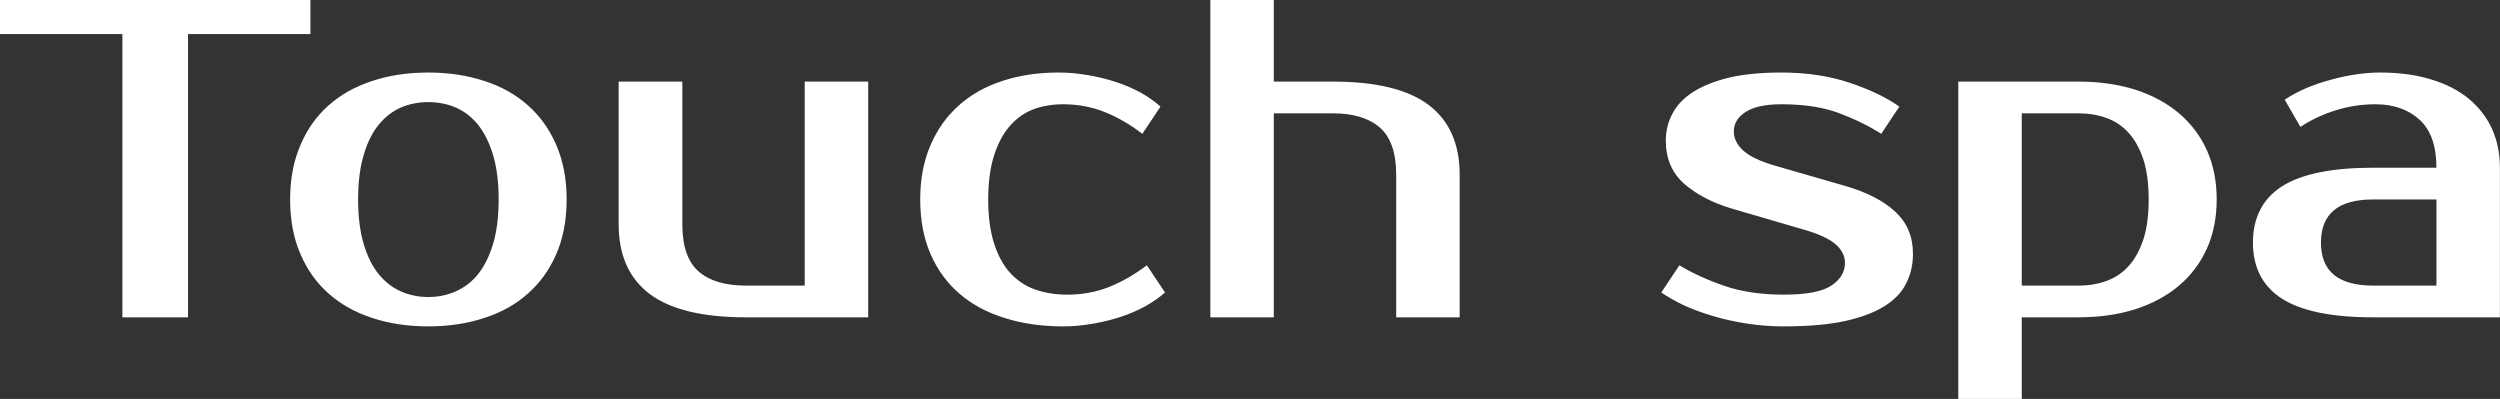 <?xml version="1.0" encoding="UTF-8" standalone="yes"?>
<svg xmlns="http://www.w3.org/2000/svg" width="100%" height="100%" viewBox="0 0 126.845 20.24" fill="#ffffff">
  <rect x="0" y="0" width="126.845" height="20.24" fill="#333333" stroke="none"/>
  <path d="M15.75 0L15.75 1.73L9.54 1.73L9.54 16.10L6.21 16.10L6.21 1.73L0 1.73L0 0L15.75 0ZM21.73 15.07L21.73 15.07Q22.47 15.07 23.11 14.79Q23.76 14.51 24.24 13.93Q24.72 13.34 25.01 12.40Q25.30 11.45 25.30 10.12L25.30 10.12Q25.30 8.79 25.01 7.84Q24.72 6.90 24.24 6.31Q23.76 5.73 23.11 5.45Q22.47 5.18 21.73 5.18L21.73 5.18Q21.00 5.18 20.35 5.45Q19.71 5.73 19.23 6.31Q18.74 6.90 18.46 7.84Q18.17 8.79 18.17 10.12L18.17 10.12Q18.17 11.45 18.46 12.40Q18.74 13.34 19.23 13.93Q19.71 14.51 20.35 14.79Q21.00 15.07 21.73 15.07ZM21.73 3.68L21.73 3.68Q23.28 3.68 24.58 4.11Q25.88 4.53 26.79 5.35Q27.71 6.16 28.23 7.37Q28.75 8.58 28.75 10.12L28.75 10.12Q28.75 11.68 28.23 12.88Q27.71 14.08 26.79 14.89Q25.88 15.71 24.58 16.13Q23.28 16.56 21.73 16.56L21.73 16.56Q20.17 16.56 18.88 16.13Q17.59 15.71 16.67 14.89Q15.75 14.08 15.24 12.88Q14.72 11.68 14.72 10.12L14.72 10.12Q14.72 8.58 15.24 7.37Q15.75 6.16 16.67 5.35Q17.59 4.53 18.88 4.11Q20.17 3.68 21.73 3.68ZM31.39 11.39L31.39 4.14L34.62 4.14L34.62 11.39Q34.62 13.04 35.44 13.77Q36.27 14.49 37.84 14.49L37.84 14.49L40.83 14.49L40.83 4.14L44.05 4.14L44.05 16.10L37.84 16.10Q34.55 16.10 32.97 14.92Q31.39 13.73 31.39 11.39L31.39 11.39ZM53.70 3.68L53.70 3.68Q54.44 3.68 55.18 3.81Q55.91 3.93 56.59 4.15Q57.27 4.37 57.86 4.69Q58.44 5.01 58.88 5.41L58.88 5.41L57.96 6.79Q57.02 6.07 56.04 5.68Q55.06 5.29 53.94 5.29L53.94 5.29Q53.11 5.29 52.42 5.55Q51.73 5.82 51.22 6.41Q50.72 6.99 50.43 7.91Q50.14 8.83 50.14 10.12L50.14 10.12Q50.14 11.41 50.43 12.33Q50.72 13.25 51.24 13.83Q51.77 14.42 52.52 14.69Q53.27 14.95 54.16 14.95L54.16 14.95Q55.29 14.95 56.27 14.56Q57.25 14.17 58.19 13.46L58.19 13.46L59.11 14.84Q58.67 15.23 58.09 15.55Q57.50 15.87 56.82 16.09Q56.14 16.31 55.41 16.43Q54.67 16.56 53.94 16.56L53.94 16.56Q52.30 16.56 50.96 16.13Q49.61 15.71 48.67 14.89Q47.73 14.08 47.21 12.88Q46.69 11.68 46.69 10.12L46.69 10.12Q46.69 8.58 47.21 7.37Q47.73 6.16 48.65 5.35Q49.56 4.53 50.85 4.11Q52.14 3.68 53.70 3.68ZM74.06 8.86L74.06 16.10L70.84 16.10L70.84 8.86Q70.84 7.20 70.01 6.47Q69.18 5.75 67.62 5.75L67.62 5.75L64.63 5.75L64.63 16.10L61.41 16.10L61.41 0L64.63 0L64.63 4.14L67.62 4.14Q70.91 4.14 72.48 5.32Q74.06 6.51 74.06 8.86L74.06 8.86ZM87.97 6.67L87.97 6.67Q87.97 7.20 88.45 7.64Q88.92 8.07 90.04 8.40L90.04 8.40L93.61 9.43Q95.27 9.91 96.16 10.74Q97.06 11.57 97.06 12.88L97.06 12.88Q97.06 13.71 96.71 14.39Q96.37 15.07 95.59 15.55Q94.81 16.03 93.56 16.30Q92.32 16.56 90.50 16.56L90.50 16.56Q89.56 16.56 88.65 16.42Q87.74 16.28 86.93 16.04Q86.11 15.80 85.44 15.49Q84.78 15.18 84.29 14.84L84.29 14.84L85.21 13.46Q86.18 14.05 87.48 14.50Q88.78 14.95 90.50 14.95L90.50 14.95Q92.23 14.95 92.92 14.49Q93.61 14.03 93.61 13.34L93.61 13.34Q93.61 12.81 93.13 12.39Q92.64 11.96 91.42 11.62L91.42 11.62L87.86 10.58Q86.39 10.14 85.46 9.33Q84.52 8.51 84.52 7.13L84.52 7.13Q84.52 6.39 84.86 5.76Q85.19 5.13 85.90 4.67Q86.62 4.21 87.72 3.94Q88.83 3.68 90.39 3.68L90.39 3.68Q92.30 3.68 93.85 4.20Q95.40 4.72 96.37 5.41L96.37 5.41L95.45 6.79Q94.51 6.19 93.31 5.74Q92.11 5.29 90.39 5.29L90.39 5.29Q89.17 5.29 88.57 5.68Q87.97 6.07 87.97 6.67ZM105.45 5.75L102.58 5.75L102.58 14.49L105.45 14.49Q106.24 14.49 106.89 14.25Q107.55 14.01 108.02 13.48Q108.49 12.95 108.76 12.12Q109.02 11.29 109.02 10.12L109.02 10.12Q109.02 8.95 108.76 8.12Q108.49 7.29 108.02 6.76Q107.55 6.23 106.89 5.99Q106.24 5.75 105.45 5.75L105.45 5.75ZM99.36 4.14L105.45 4.14Q107.04 4.14 108.34 4.55Q109.64 4.97 110.56 5.75Q111.48 6.53 111.98 7.64Q112.47 8.74 112.47 10.12L112.47 10.12Q112.47 11.50 111.98 12.60Q111.48 13.71 110.56 14.49Q109.64 15.27 108.34 15.69Q107.04 16.10 105.45 16.10L105.45 16.10L102.58 16.10L102.58 20.24L99.36 20.24L99.36 4.14ZM117.76 12.31L117.76 12.31Q117.76 14.49 120.40 14.49L120.40 14.49L123.62 14.49L123.62 10.12L120.40 10.12Q117.76 10.12 117.76 12.31ZM120.40 8.51L123.62 8.51Q123.62 6.85 122.76 6.07Q121.90 5.29 120.52 5.29L120.52 5.29Q119.48 5.29 118.50 5.60Q117.51 5.91 116.72 6.44L116.72 6.44L115.92 5.06Q116.43 4.72 117.04 4.46Q117.64 4.21 118.29 4.04Q118.93 3.86 119.57 3.77Q120.20 3.68 120.75 3.68L120.75 3.68Q122.22 3.68 123.35 4.03Q124.48 4.37 125.26 5.01Q126.04 5.66 126.44 6.54Q126.84 7.43 126.84 8.51L126.84 8.51L126.84 16.10L120.40 16.10Q117.28 16.10 115.79 15.16Q114.31 14.21 114.31 12.31L114.31 12.31Q114.31 10.40 115.79 9.45Q117.28 8.51 120.40 8.51L120.40 8.51Z" preserveAspectRatio="none"/>
</svg>